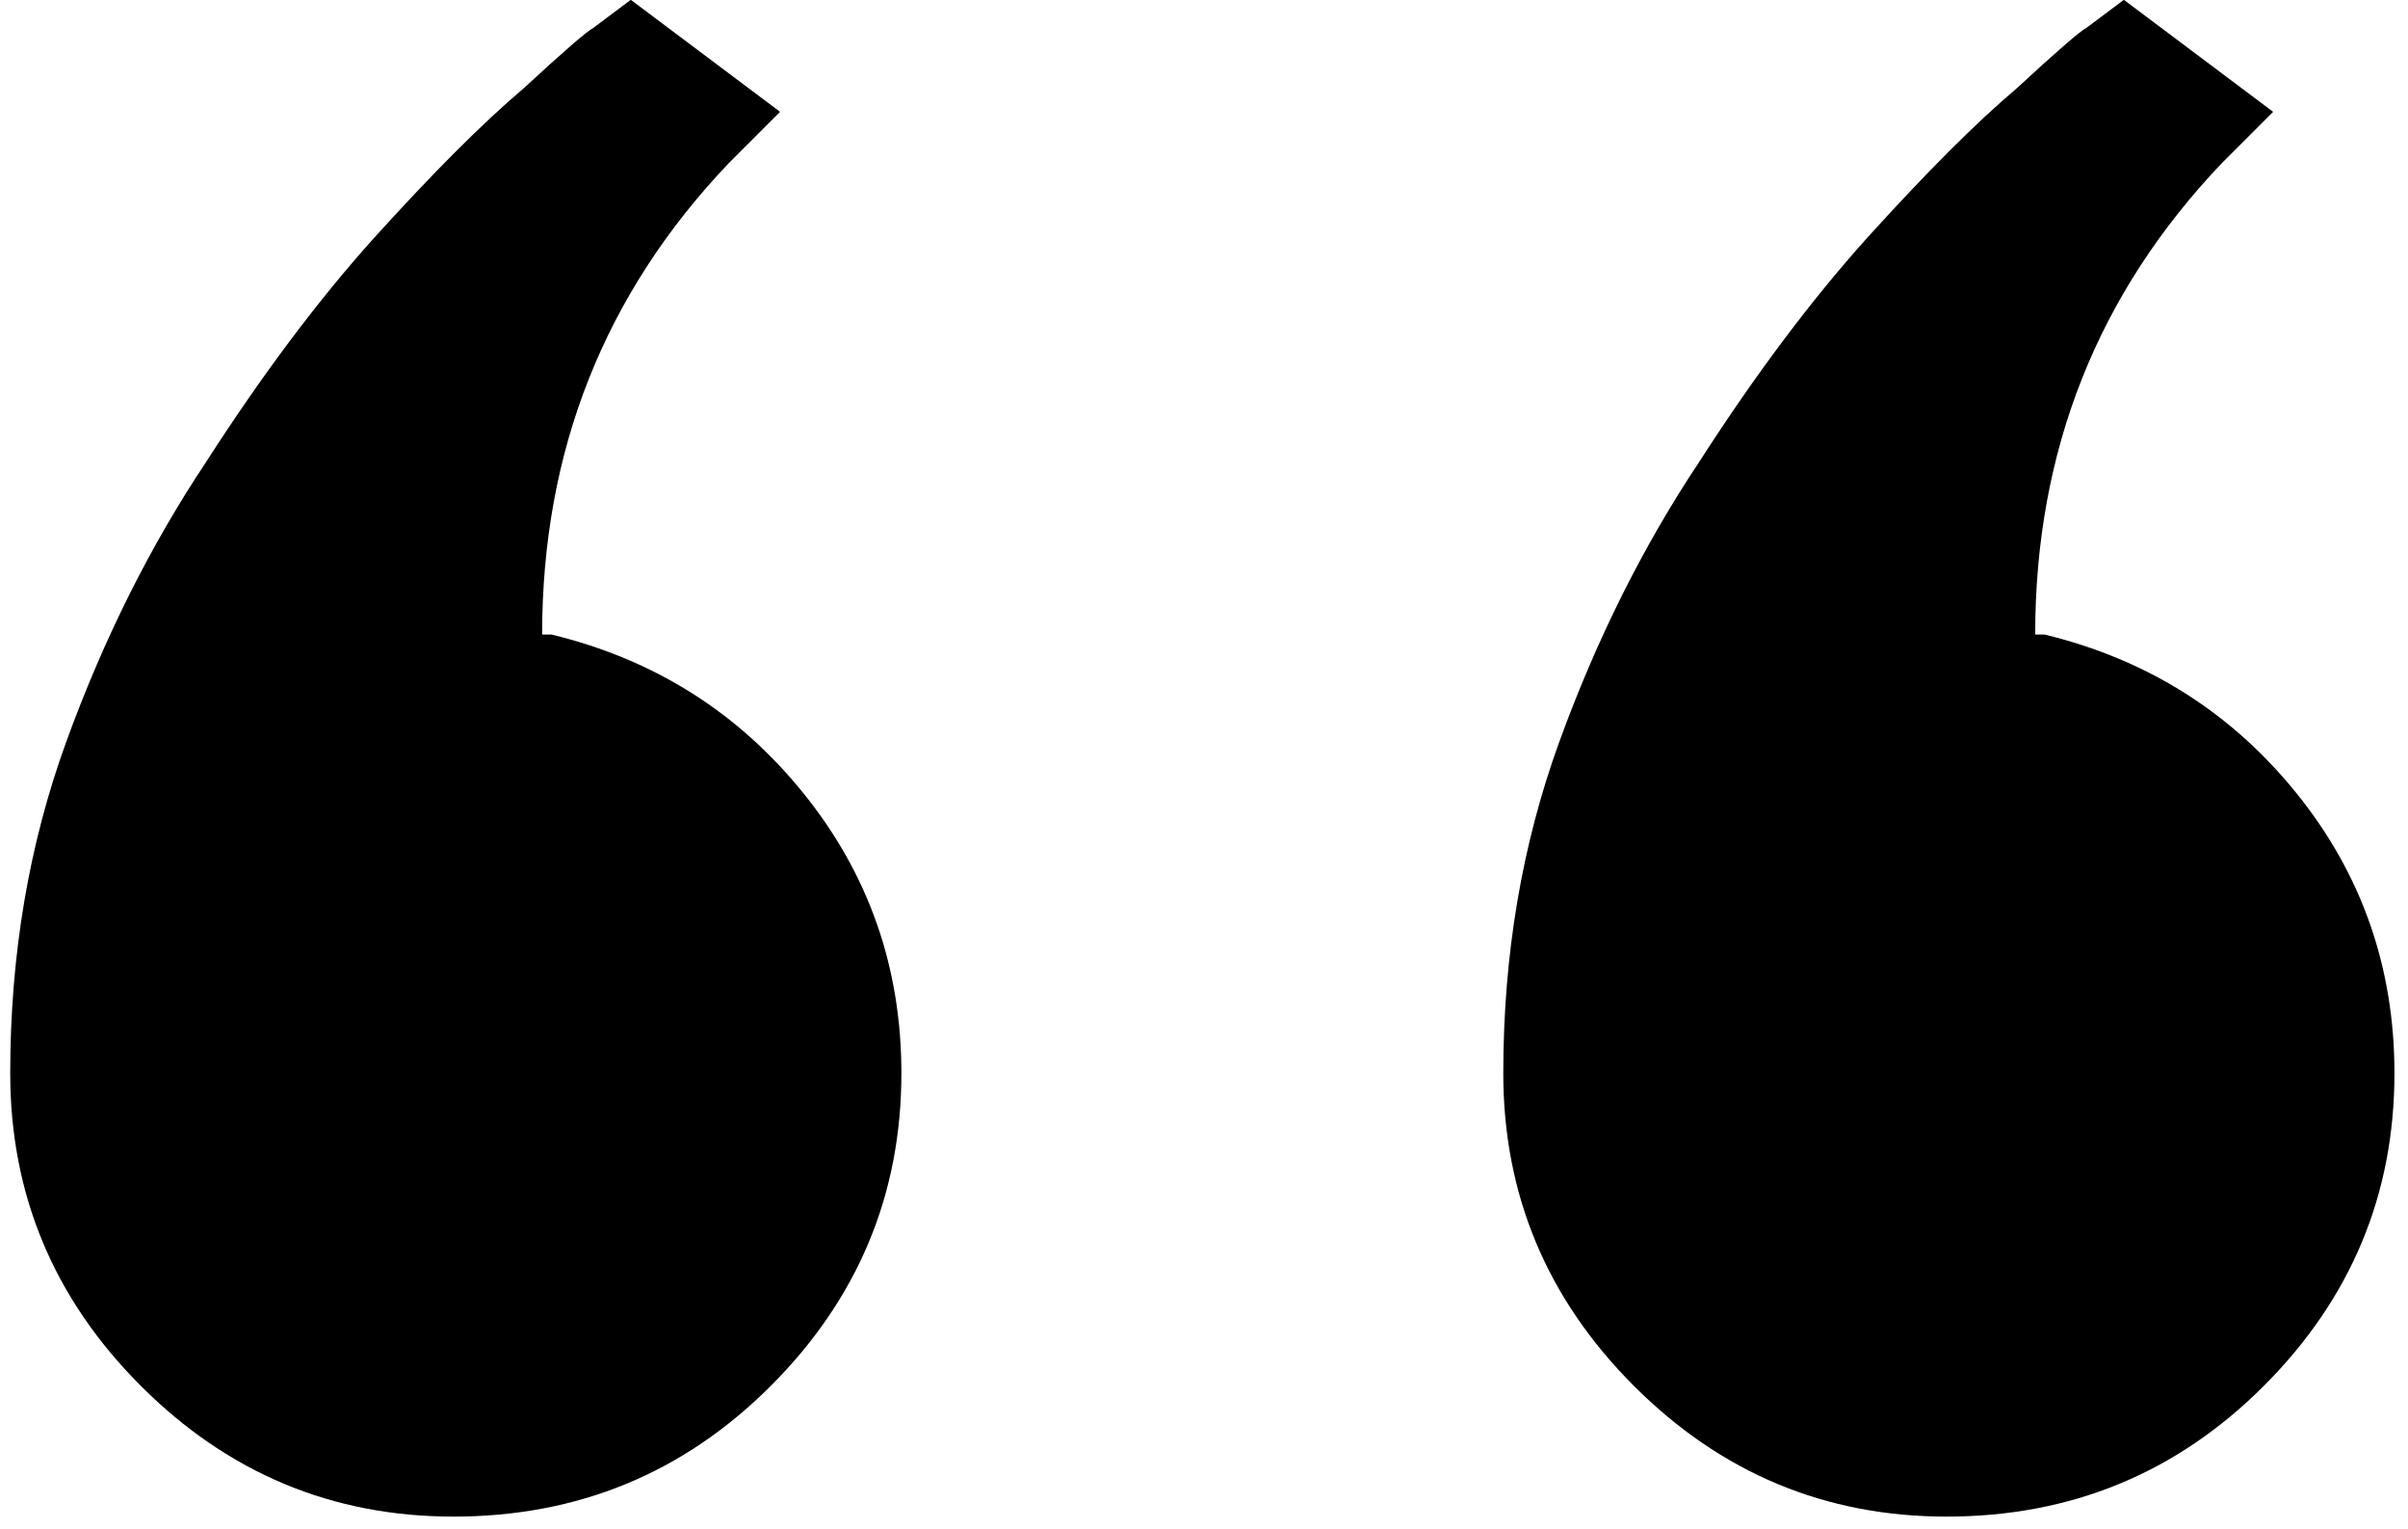 <?xml version="1.0" encoding="UTF-8"?> <svg xmlns="http://www.w3.org/2000/svg" width="126" height="80" viewBox="0 0 126 80" fill="none"><path d="M125.291 56.143C125.291 62.49 123.012 67.943 118.455 72.5C113.898 77.057 108.364 79.336 101.854 79.336C95.506 79.336 90.053 77.057 85.496 72.5C80.939 67.943 78.66 62.49 78.66 56.143C78.66 49.958 79.637 44.18 81.59 38.809C83.543 33.438 85.984 28.555 88.914 24.16C91.844 19.603 94.773 15.697 97.703 12.441C100.796 9.023 103.4 6.419 105.516 4.629C107.632 2.676 108.852 1.618 109.178 1.455L111.131 -0.01L118.943 5.85L116.258 8.535C109.747 15.371 106.492 23.59 106.492 33.193H106.98C112.352 34.495 116.746 37.262 120.164 41.494C123.582 45.726 125.291 50.609 125.291 56.143ZM47.166 56.143C47.166 62.49 44.887 67.943 40.33 72.5C35.773 77.057 30.239 79.336 23.729 79.336C17.381 79.336 11.928 77.057 7.371 72.5C2.814 67.943 0.535 62.49 0.535 56.143C0.535 49.958 1.512 44.18 3.465 38.809C5.418 33.438 7.859 28.555 10.789 24.16C13.719 19.603 16.648 15.697 19.578 12.441C22.671 9.023 25.275 6.419 27.391 4.629C29.506 2.676 30.727 1.618 31.053 1.455L33.006 -0.01L40.818 5.85L38.133 8.535C31.622 15.371 28.367 23.59 28.367 33.193H28.855C34.227 34.495 38.621 37.262 42.039 41.494C45.457 45.726 47.166 50.609 47.166 56.143Z" fill="black"></path></svg> 